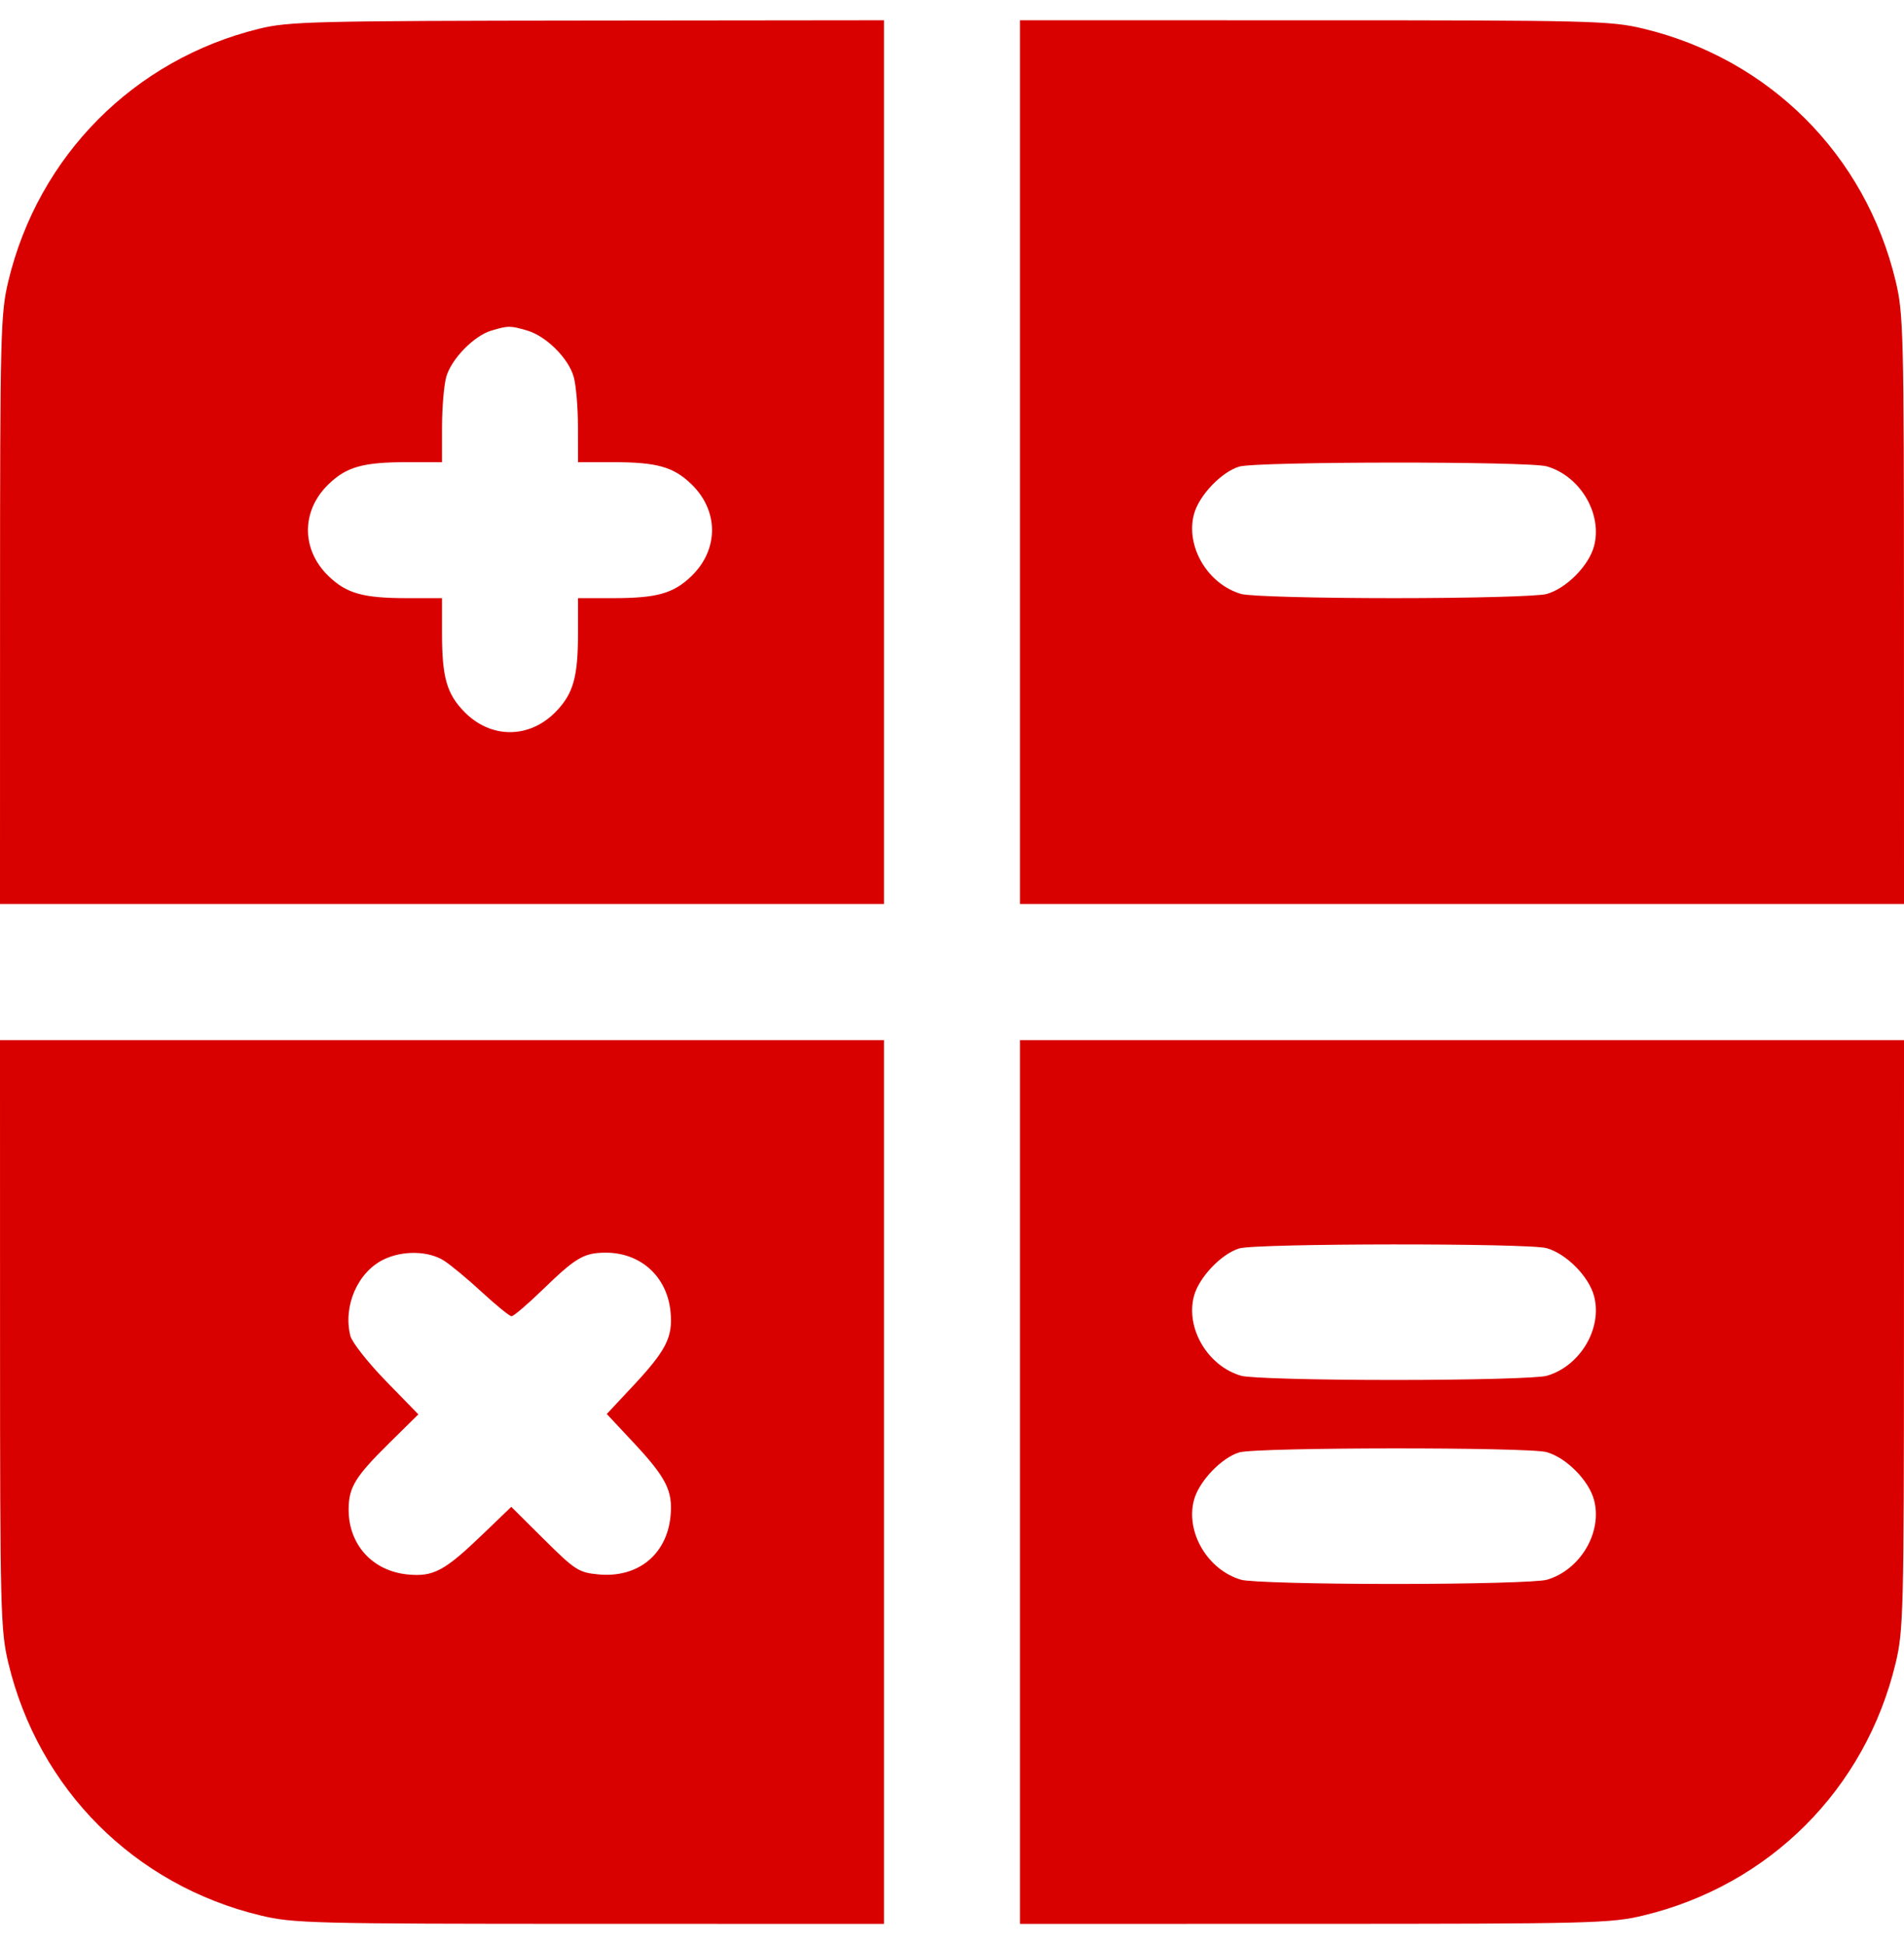 <?xml version="1.0" encoding="UTF-8"?> <svg xmlns="http://www.w3.org/2000/svg" width="47" height="48" viewBox="0 0 47 48" fill="none"><g clip-path="url(#clip0_16001_6)"><path fill-rule="evenodd" clip-rule="evenodd" d="M6.391 0.711C3.309 1.469 0.947 3.848 0.206 6.94C0.014 7.741 0.001 8.222 0.001 15.056L0 22.321H10.911H21.821V11.411V0.5L14.504 0.508C7.732 0.515 7.127 0.53 6.391 0.711ZM25.179 11.411V22.321H36.089H47L46.999 15.056C46.998 8.222 46.986 7.741 46.794 6.94C46.047 3.823 43.677 1.453 40.56 0.706C39.759 0.514 39.278 0.501 32.444 0.501L25.179 0.5V11.411ZM12.127 8.163C11.697 8.291 11.137 8.868 11.015 9.308C10.958 9.512 10.912 10.069 10.911 10.545L10.911 11.411H10.044C8.962 11.411 8.553 11.526 8.109 11.956C7.433 12.611 7.433 13.568 8.109 14.223C8.553 14.652 8.962 14.768 10.044 14.768H10.911V15.634C10.911 16.716 11.026 17.126 11.456 17.569C12.111 18.245 13.068 18.245 13.723 17.569C14.152 17.126 14.268 16.716 14.268 15.634V14.768H15.134C16.216 14.768 16.626 14.652 17.069 14.223C17.745 13.568 17.745 12.611 17.069 11.956C16.626 11.526 16.216 11.411 15.134 11.411H14.268L14.267 10.545C14.267 10.069 14.22 9.512 14.163 9.308C14.035 8.845 13.478 8.293 13.003 8.157C12.591 8.038 12.542 8.039 12.127 8.163ZM30.591 11.52C30.151 11.652 29.598 12.232 29.474 12.692C29.259 13.49 29.814 14.428 30.64 14.665C30.843 14.723 32.489 14.768 34.411 14.768C36.332 14.768 37.979 14.723 38.181 14.665C38.668 14.525 39.217 13.97 39.348 13.486C39.562 12.689 39.008 11.751 38.181 11.514C37.738 11.387 31.019 11.392 30.591 11.52ZM0.001 32.944C0.001 39.778 0.014 40.259 0.206 41.06C0.953 44.177 3.323 46.547 6.44 47.294C7.241 47.486 7.722 47.498 14.556 47.499L21.821 47.5V36.589V25.679H10.911H0L0.001 32.944ZM25.179 36.589V47.5L32.444 47.499C39.278 47.498 39.759 47.486 40.56 47.294C43.677 46.547 46.047 44.177 46.794 41.06C46.986 40.259 46.998 39.778 46.999 32.944L47 25.679H36.089H25.179V36.589ZM30.591 30.823C30.151 30.955 29.598 31.535 29.474 31.996C29.259 32.793 29.814 33.731 30.64 33.968C30.843 34.026 32.489 34.071 34.411 34.071C36.332 34.071 37.979 34.026 38.181 33.968C39.008 33.731 39.562 32.793 39.348 31.996C39.217 31.512 38.668 30.957 38.181 30.817C37.738 30.69 31.019 30.696 30.591 30.823ZM9.465 31.099C8.826 31.413 8.465 32.248 8.649 32.983C8.689 33.141 9.082 33.641 9.524 34.095L10.327 34.92L9.613 35.624C8.772 36.455 8.611 36.714 8.606 37.255C8.598 38.132 9.192 38.789 10.067 38.873C10.697 38.934 10.974 38.786 11.897 37.899L12.621 37.203L13.435 38.012C14.192 38.764 14.286 38.825 14.768 38.871C15.741 38.965 16.46 38.385 16.552 37.433C16.612 36.806 16.447 36.481 15.618 35.595L14.978 34.911L15.618 34.227C16.447 33.34 16.612 33.016 16.552 32.389C16.468 31.513 15.81 30.92 14.934 30.928C14.41 30.933 14.207 31.053 13.394 31.843C13.023 32.203 12.678 32.497 12.628 32.497C12.578 32.496 12.254 32.233 11.907 31.913C11.561 31.592 11.136 31.239 10.963 31.127C10.579 30.88 9.933 30.868 9.465 31.099ZM30.591 35.859C30.151 35.991 29.598 36.571 29.474 37.032C29.259 37.829 29.814 38.767 30.64 39.004C30.843 39.062 32.489 39.107 34.411 39.107C36.332 39.107 37.979 39.062 38.181 39.004C39.008 38.767 39.562 37.829 39.348 37.032C39.217 36.548 38.668 35.993 38.181 35.853C37.738 35.726 31.019 35.731 30.591 35.859Z" fill="#D90000"></path></g><defs><clipPath id="clip0_16001_6"><rect width="47" height="47" fill="white" transform="translate(0 0.5)"></rect></clipPath></defs></svg> 